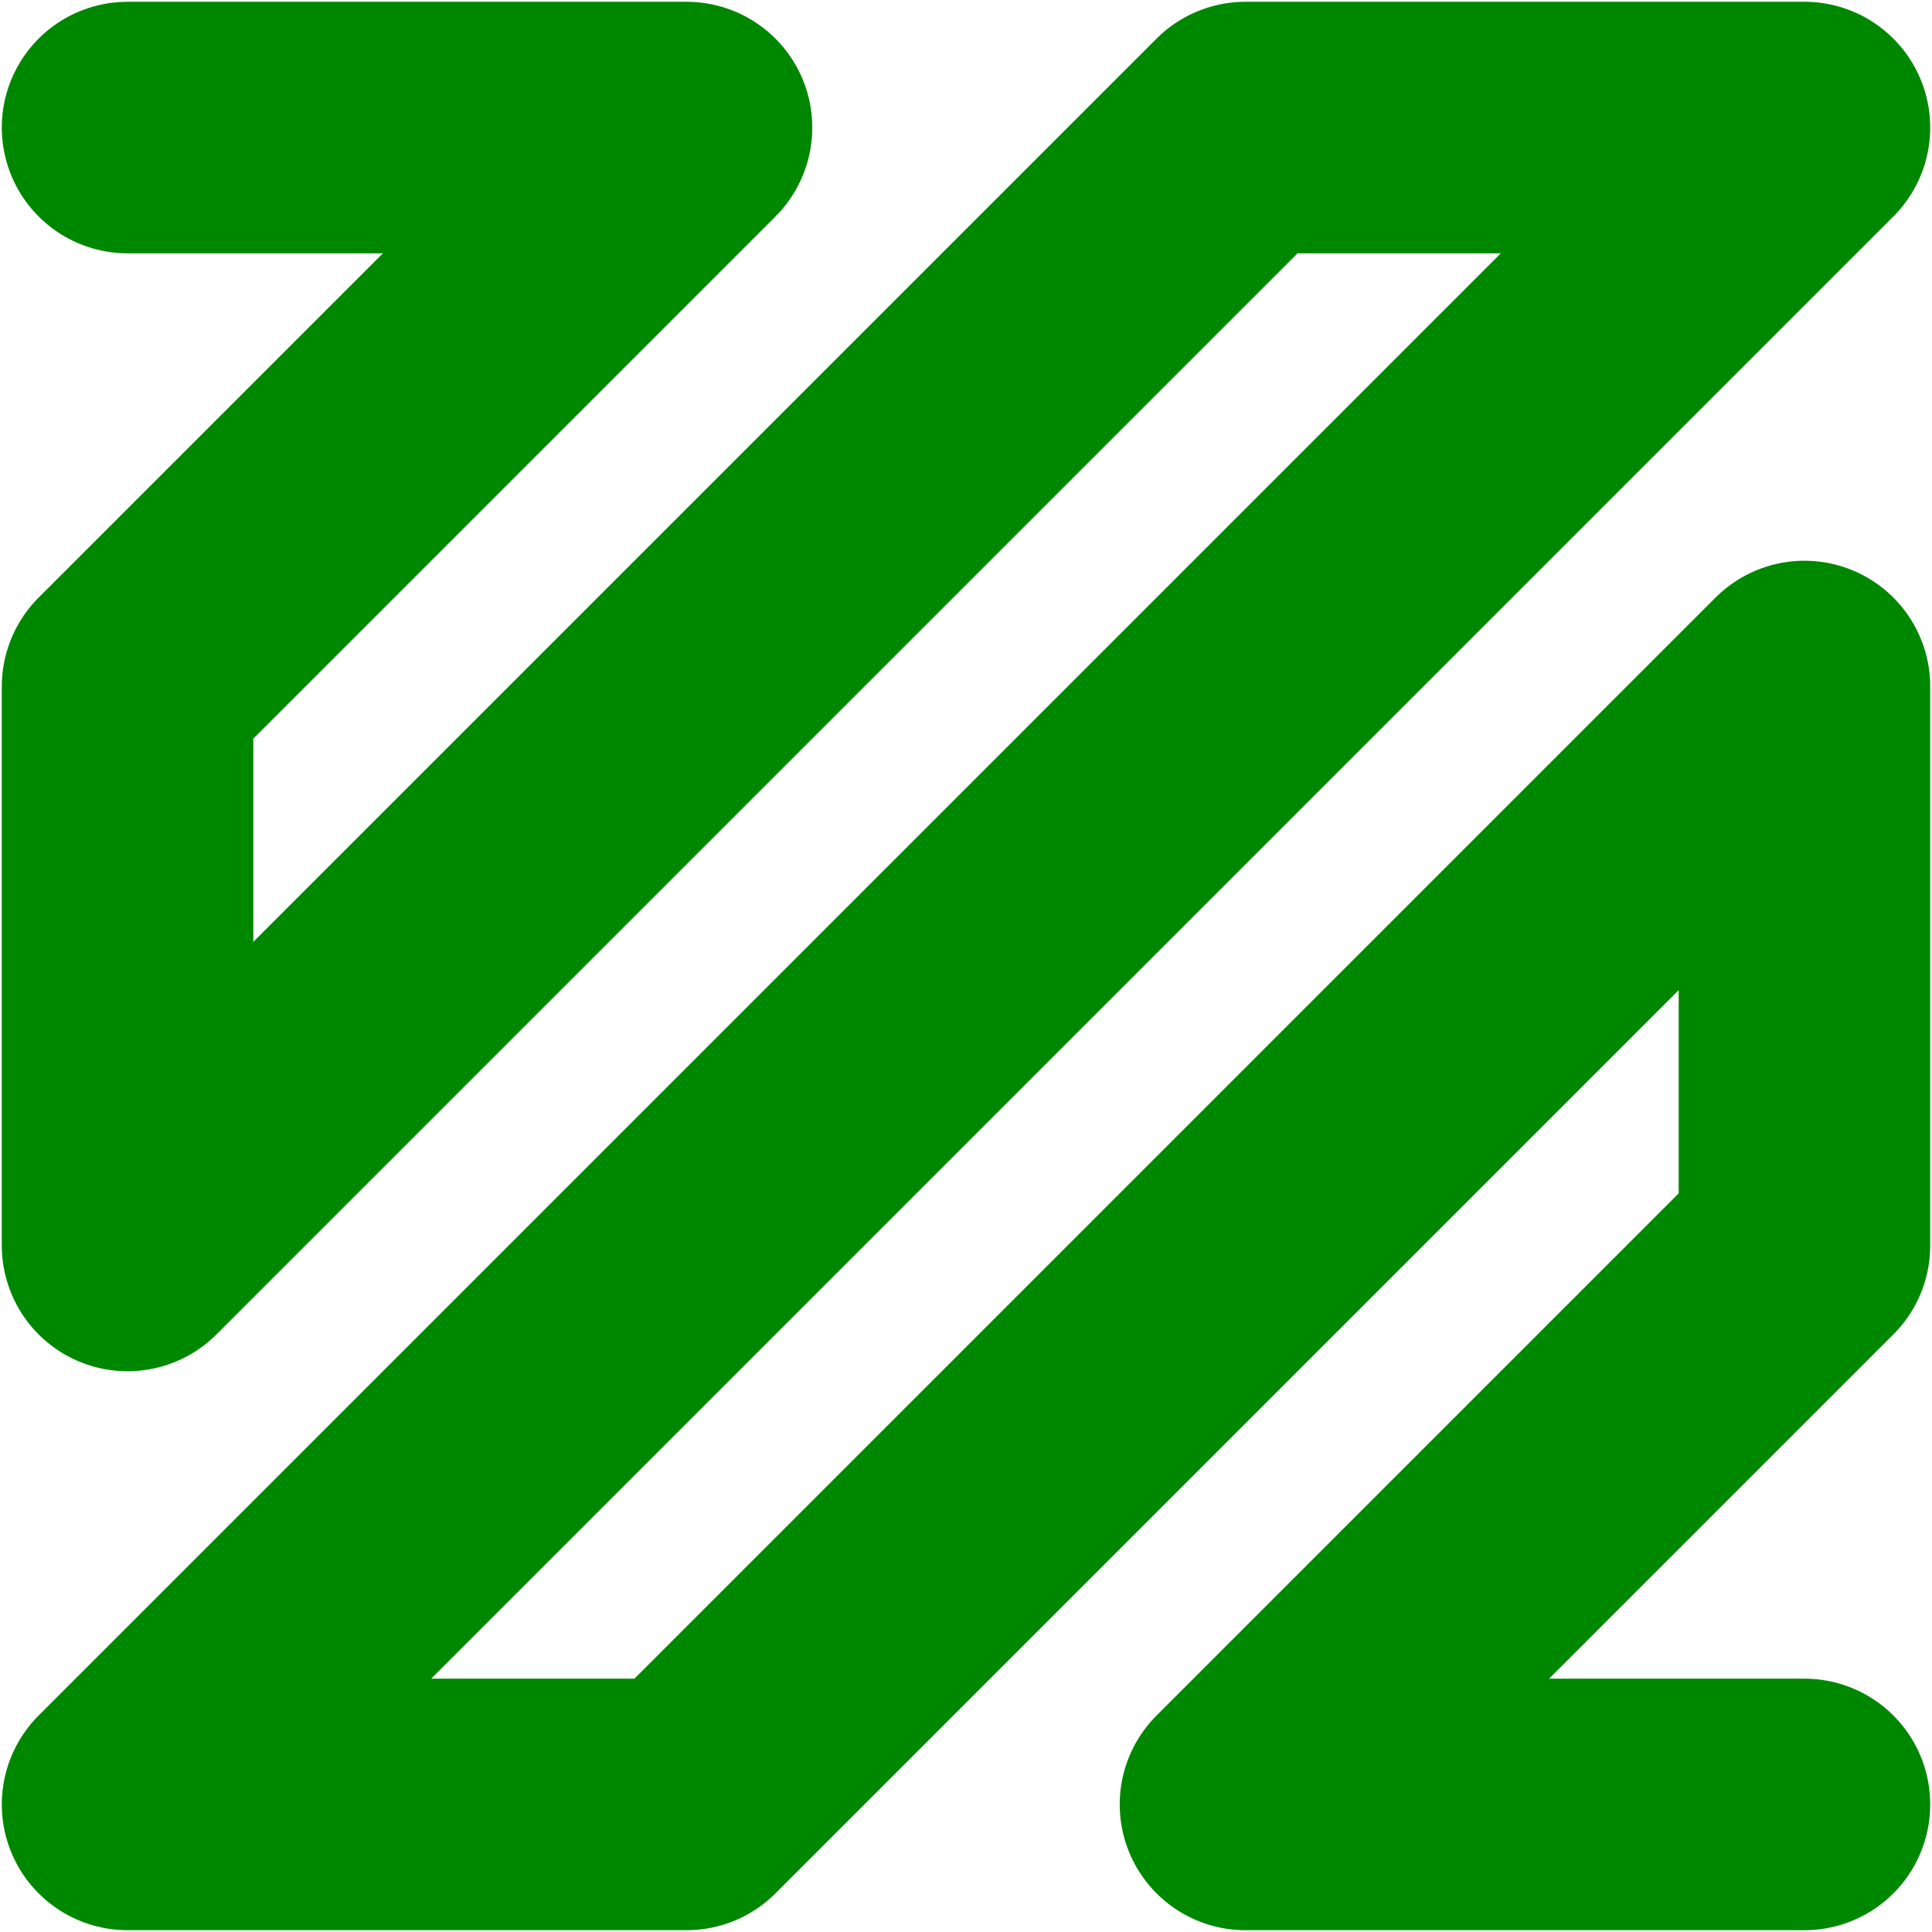 <?xml version="1.0" encoding="UTF-8" standalone="no"?>
<svg xmlns:dc="http://purl.org/dc/elements/1.1/" xmlns:cc="http://creativecommons.org/ns#" xmlns:rdf="http://www.w3.org/1999/02/22-rdf-syntax-ns#" xmlns:svg="http://www.w3.org/2000/svg" xmlns="http://www.w3.org/2000/svg" xmlns:sodipodi="http://sodipodi.sourceforge.net/DTD/sodipodi-0.dtd" xmlns:inkscape="http://www.inkscape.org/namespaces/inkscape" x="0" y="0" width="32" height="32" viewBox="0 0 69.128 69.001" id="svg2" inkscape:version="0.91 r13725" sodipodi:docname="icon_FFmpeg.svg">
  <defs id="defs24"></defs>
  <path style="fill:none;stroke:#008700;stroke-width:9;stroke-linecap:round;stroke-linejoin:round" inkscape:connector-curvature="0" id="path6" d="m 4.564,4.5 20,0 -20,20 0,20 40,-40 20,0 -60,60 20,0 40,-40 0,20 -20,20 20,0"></path>
</svg>
